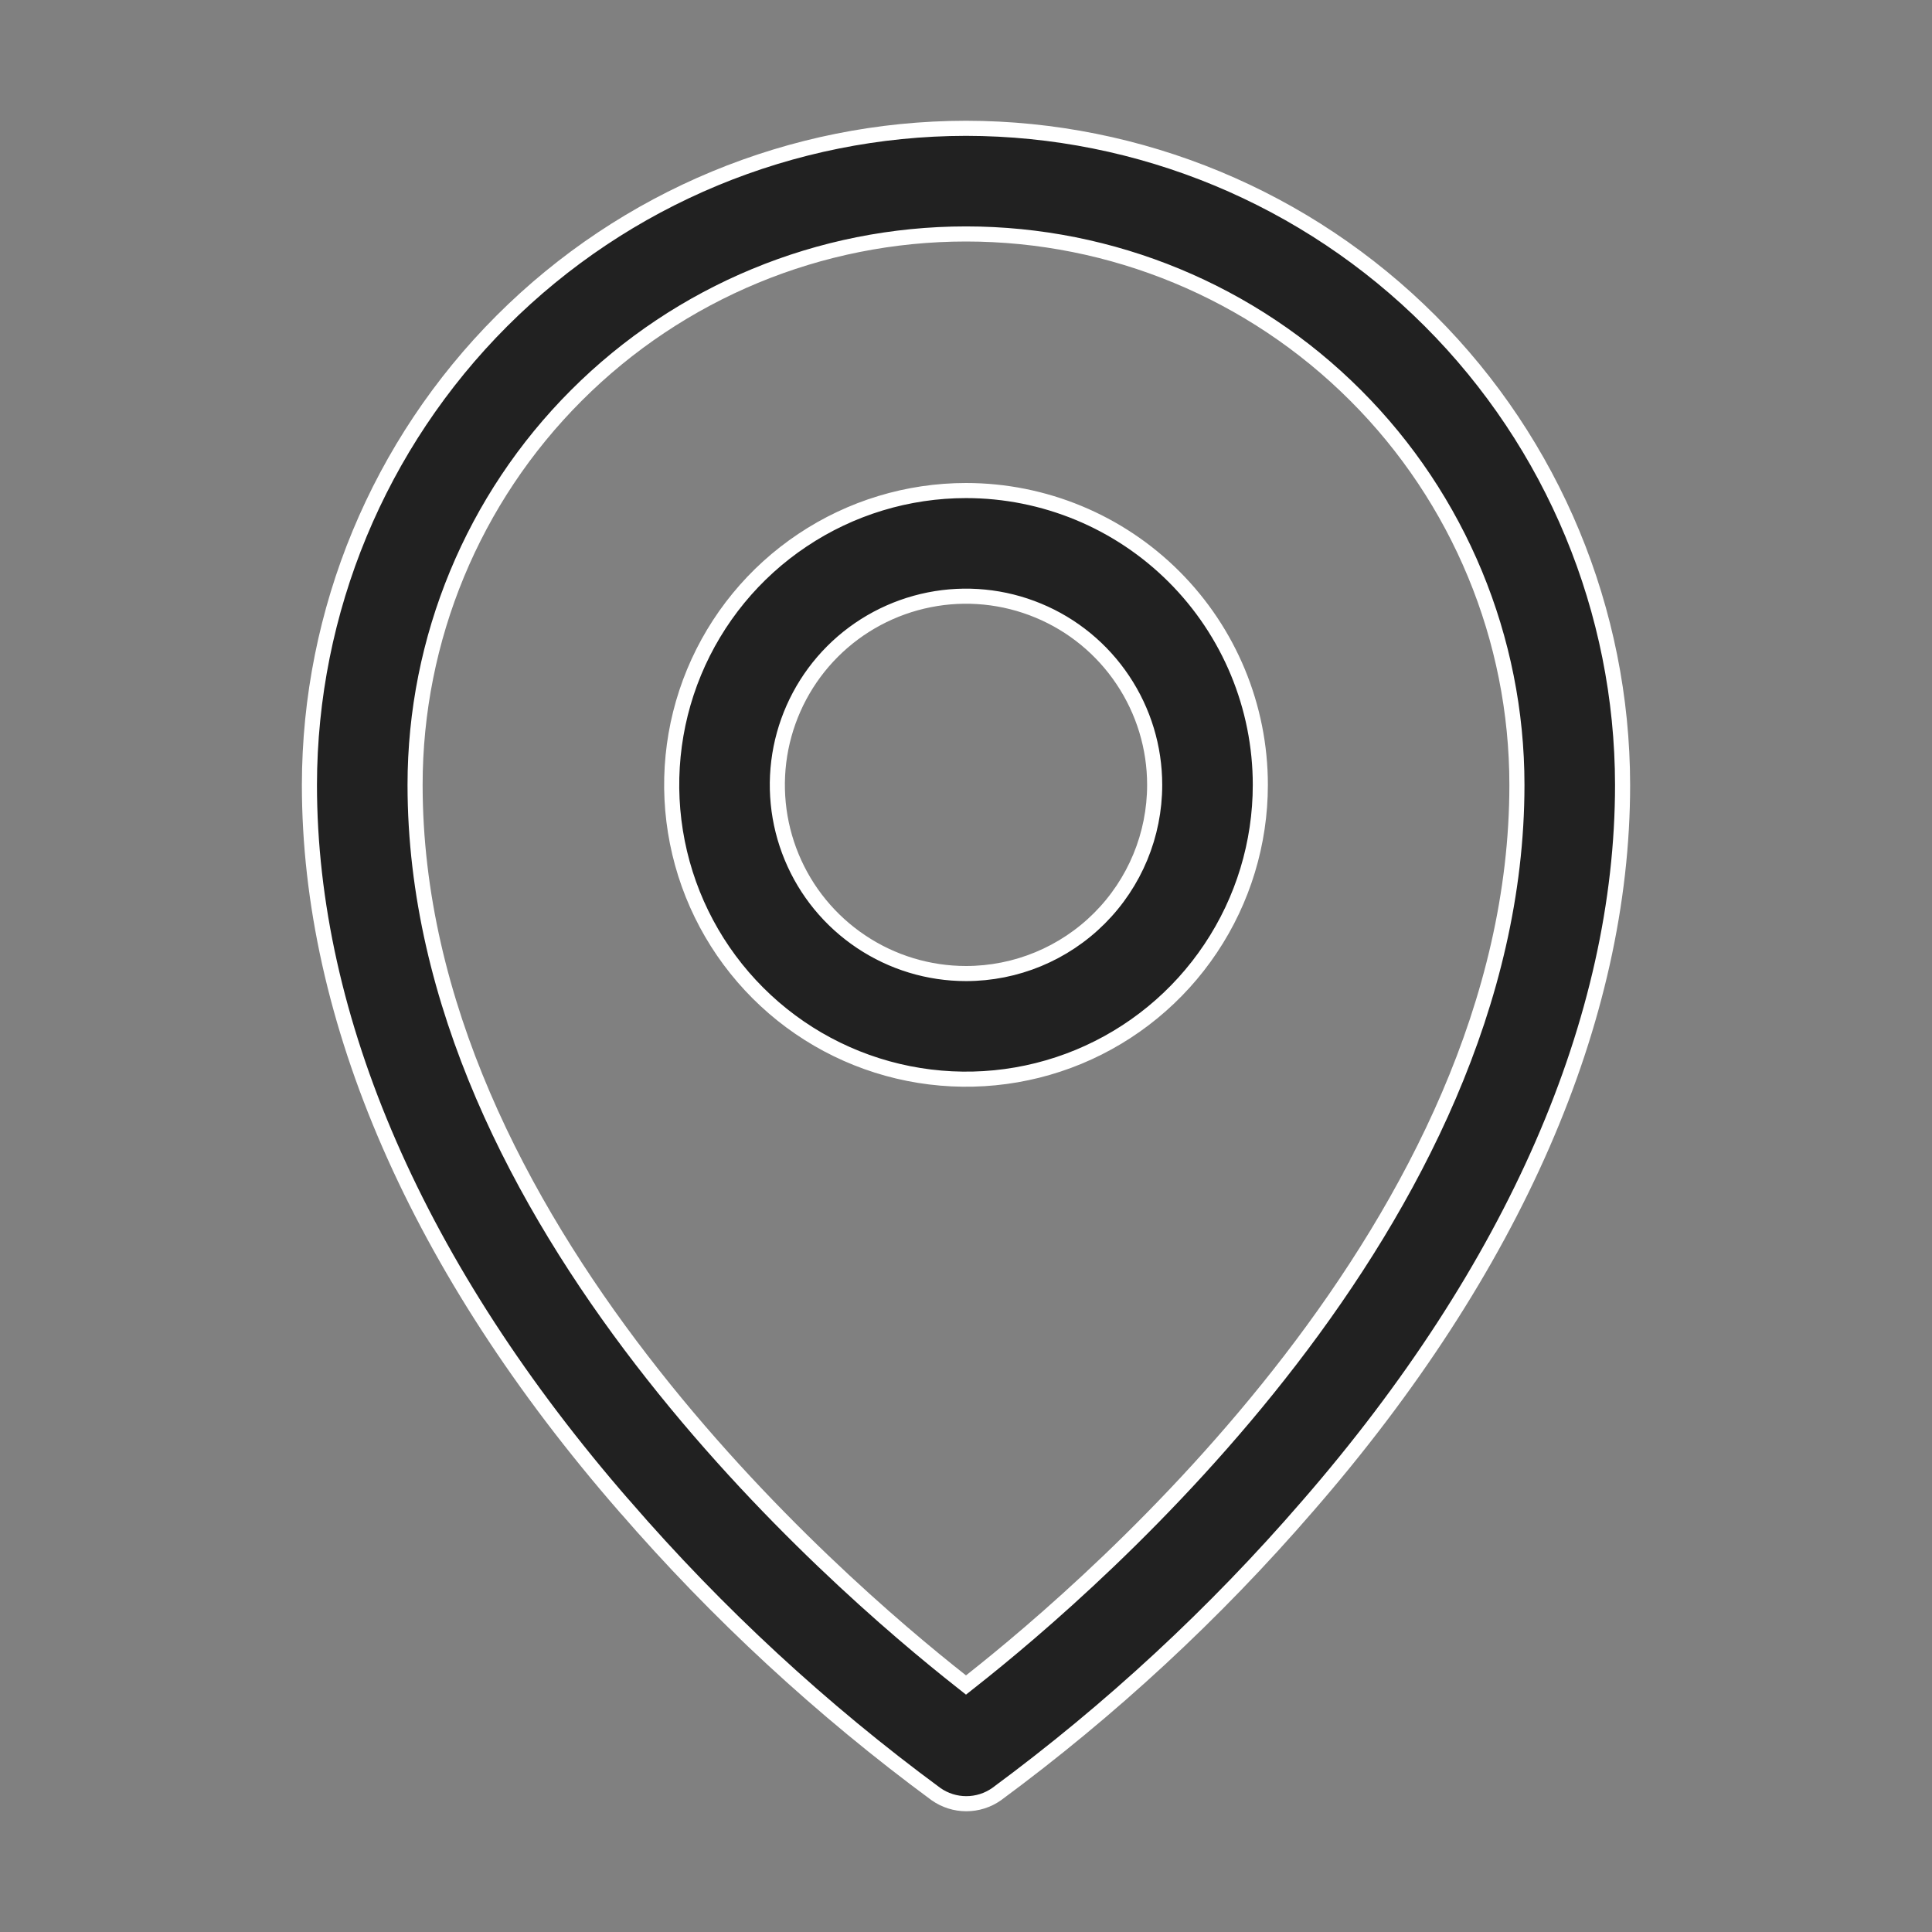 <svg width="32" height="32" viewBox="0 0 32 32" fill="none" xmlns="http://www.w3.org/2000/svg">
<rect x="0" y="0" width="32" height="32" fill="#808080" stroke="none"/>
<path d="M10.345 24.949L10.344 24.949C6.921 21.018 5.125 16.886 5.125 13C5.128 10.117 6.275 7.353 8.314 5.314C10.353 3.275 13.117 2.128 16 2.125C18.883 2.128 21.647 3.275 23.686 5.314C25.725 7.353 26.872 10.117 26.875 13C26.875 16.886 25.074 21.018 21.656 24.949L21.655 24.95C20.121 26.725 18.394 28.324 16.506 29.717C16.359 29.82 16.184 29.875 16.005 29.875C15.826 29.875 15.651 29.82 15.504 29.717C13.613 28.324 11.882 26.725 10.345 24.949ZM15.923 27.848L16 27.909L16.077 27.848C17.114 27.032 19.373 25.126 21.374 22.524C23.373 19.924 25.125 16.616 25.125 13C25.125 10.58 24.164 8.259 22.452 6.548C20.741 4.836 18.42 3.875 16 3.875C13.58 3.875 11.259 4.836 9.548 6.548C7.836 8.259 6.875 10.58 6.875 13C6.875 16.618 8.627 19.926 10.626 22.525C12.627 25.127 14.886 27.032 15.923 27.848ZM13.292 8.947C14.093 8.411 15.036 8.125 16 8.125C17.293 8.125 18.533 8.639 19.447 9.553C20.361 10.467 20.875 11.707 20.875 13C20.875 13.964 20.589 14.907 20.053 15.708C19.518 16.51 18.756 17.135 17.866 17.504C16.975 17.873 15.995 17.969 15.049 17.781C14.103 17.593 13.235 17.129 12.553 16.447C11.871 15.765 11.407 14.897 11.219 13.951C11.031 13.005 11.127 12.025 11.496 11.134C11.865 10.244 12.49 9.482 13.292 8.947ZM14.264 15.598C14.778 15.942 15.382 16.125 16 16.125C16.829 16.125 17.624 15.796 18.21 15.21C18.796 14.624 19.125 13.829 19.125 13C19.125 12.382 18.942 11.778 18.598 11.264C18.255 10.75 17.767 10.349 17.196 10.113C16.625 9.876 15.996 9.814 15.39 9.935C14.784 10.056 14.227 10.353 13.79 10.79C13.353 11.227 13.056 11.784 12.935 12.39C12.815 12.996 12.876 13.625 13.113 14.196C13.349 14.767 13.75 15.255 14.264 15.598Z" fill="#212121" stroke="white" stroke-width="0.25"/>
</svg>
